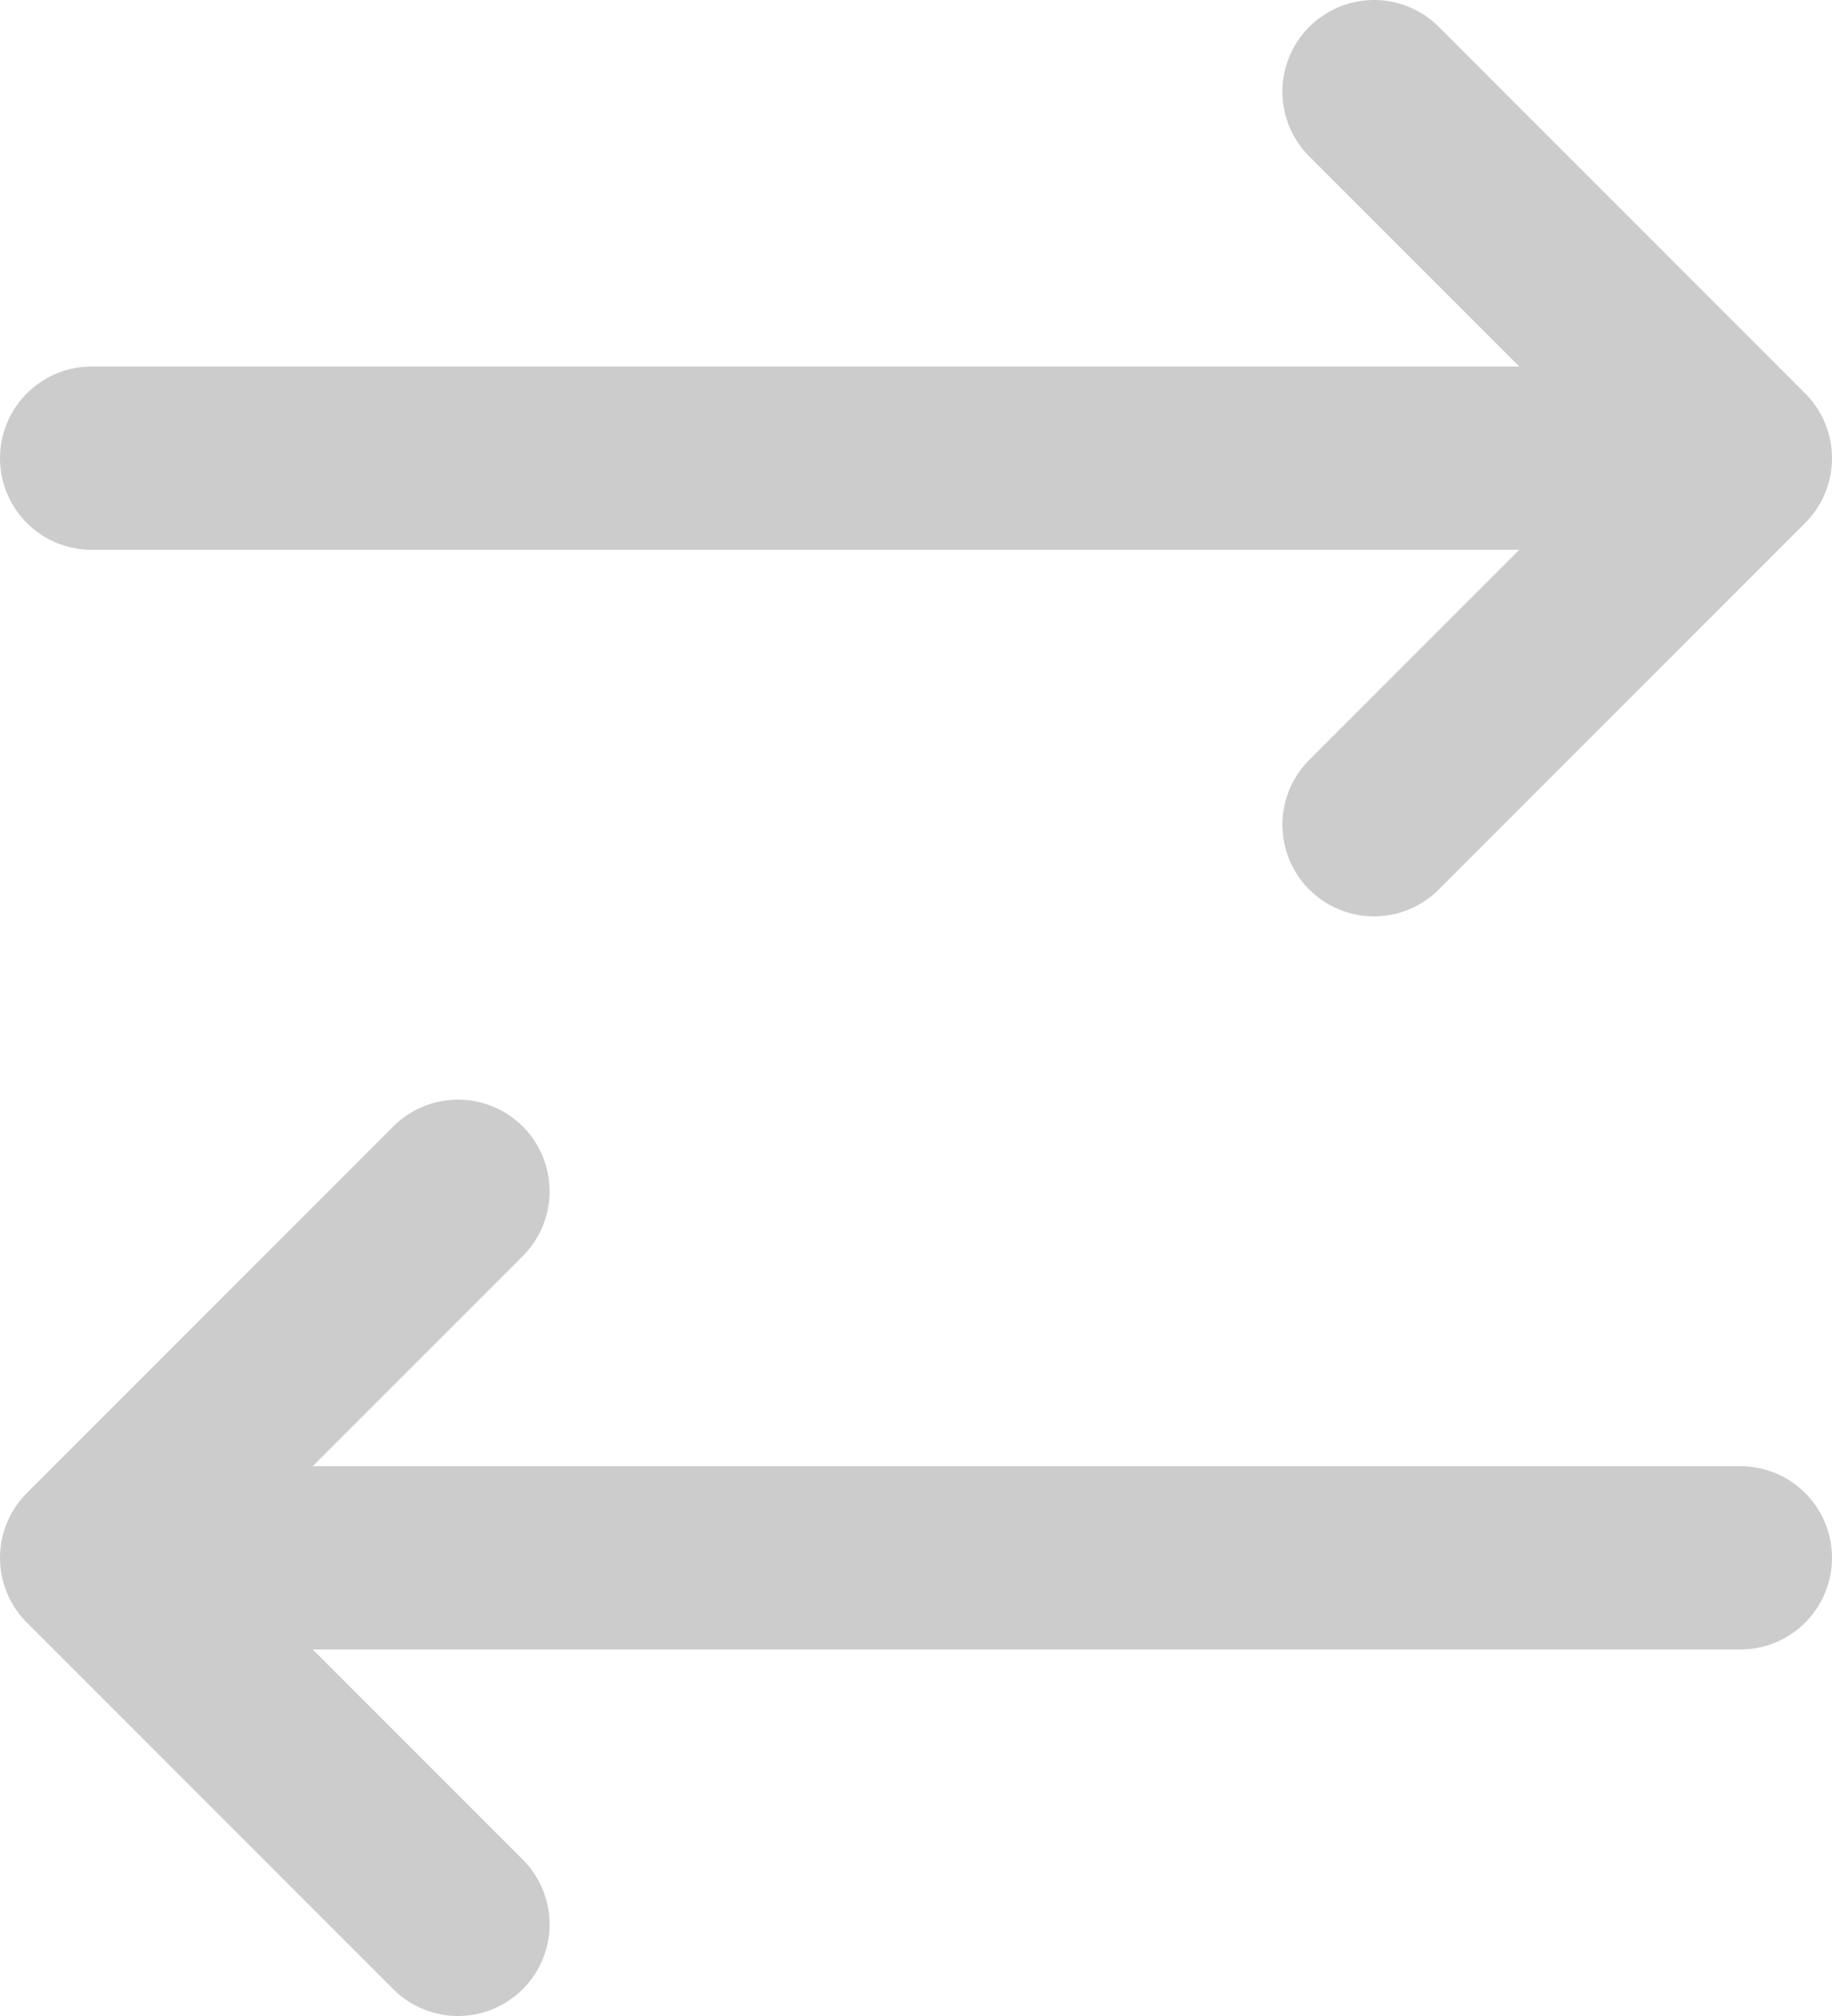 <svg width="20" height="22" viewBox="0 0 20 22" fill="none" xmlns="http://www.w3.org/2000/svg">
<path d="M19 5H1M19 5L15 9M19 5L15 1M1 17H19M1 17L5 21M1 17L5 13" stroke="#CCCCCC" stroke-width="2" stroke-linecap="round" stroke-linejoin="round"/>
</svg>
